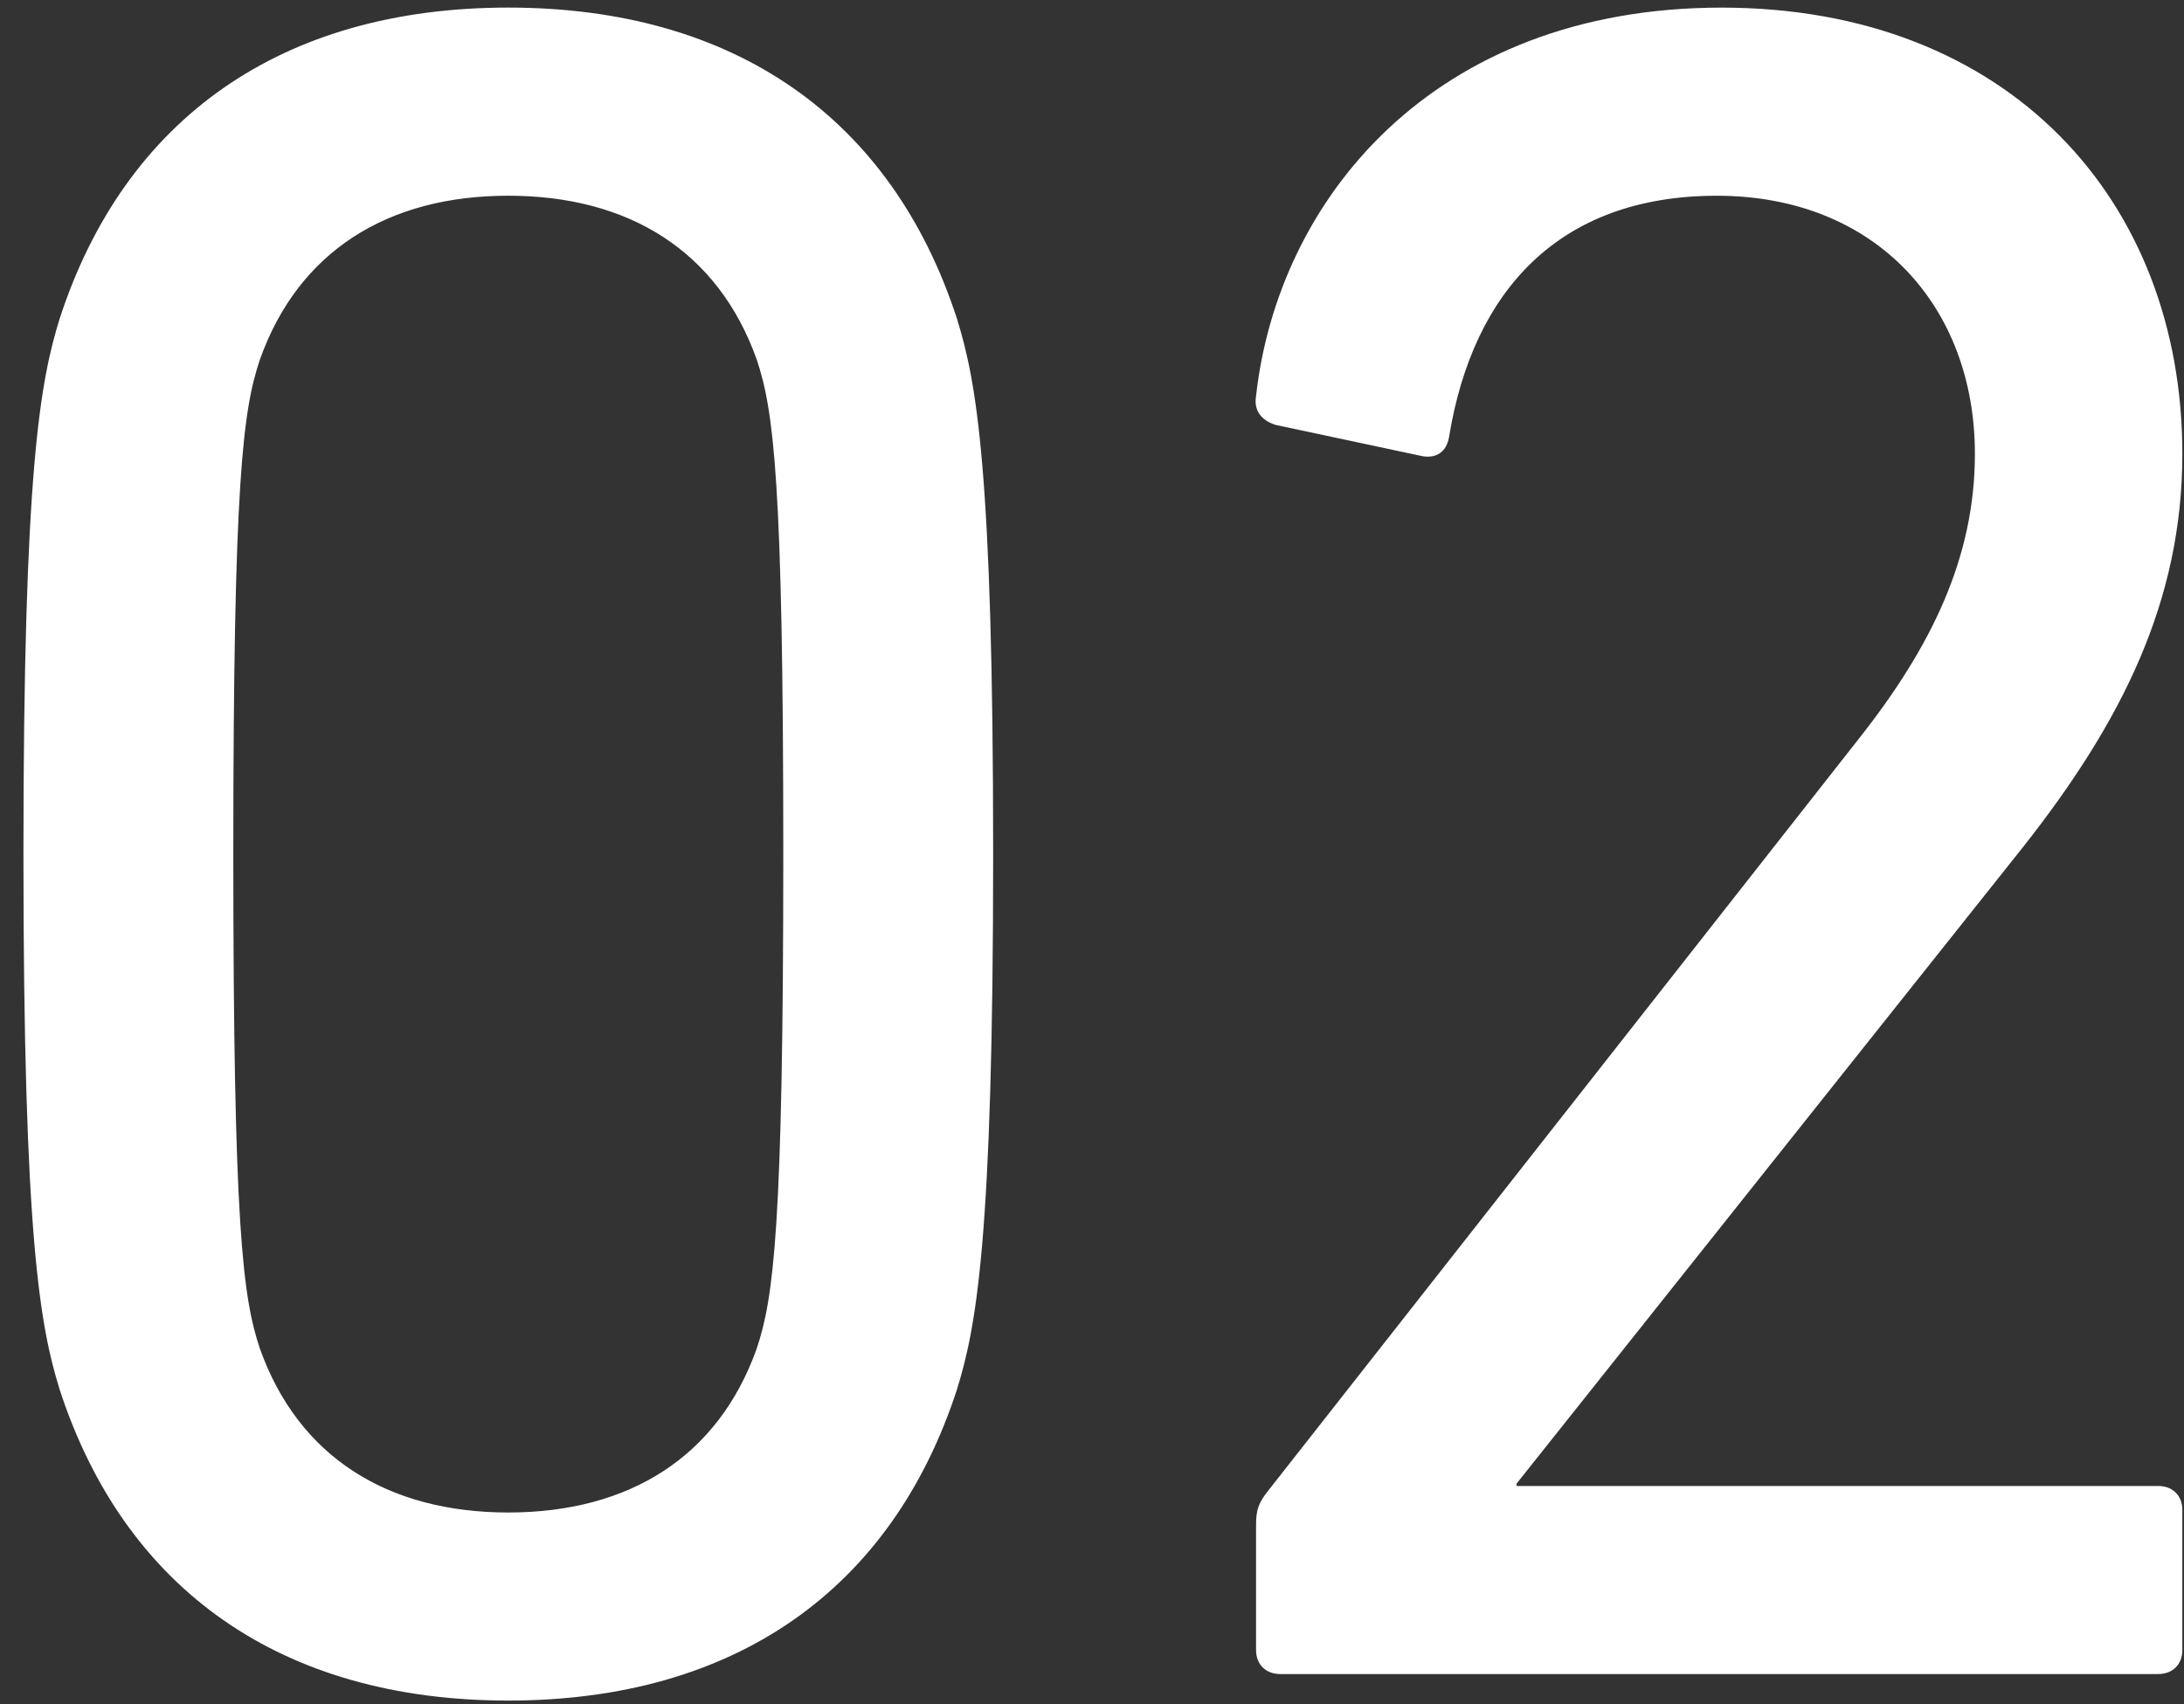 <svg width="82" height="64" fill="none" xmlns="http://www.w3.org/2000/svg"><rect width="100%" height="100%" fill="#333333" stroke="none"/><path d="M2.239 52.181c2.445 7.517 8.332 11.683 16.845 11.683 8.514 0 14.4-4.166 16.846-11.683.725-2.355 1.359-5.615 1.359-20.106 0-14.491-.634-17.751-1.359-20.106C33.485 4.452 27.598.285 19.084.285c-8.513 0-14.4 4.167-16.845 11.684C1.514 14.324.88 17.584.88 32.075c0 14.49.634 17.751 1.359 20.106zm7.517-1.54c-.634-1.901-.996-4.528-.996-18.566s.362-16.665.996-18.567c1.45-4.075 4.8-6.158 9.328-6.158 4.529 0 7.88 2.083 9.33 6.158.633 1.902.995 4.529.995 18.567s-.362 16.664-.996 18.566c-1.449 4.076-4.8 6.16-9.329 6.16-4.528 0-7.879-2.084-9.328-6.16zM47.16 61.963c0 .543.362.905.906.905h32.966c.544 0 .906-.362.906-.906V56.71c0-.543-.362-.905-.906-.905h-24.09v-.09l19.019-23.91c3.713-4.71 5.977-9.239 5.977-14.763 0-9.51-6.52-16.756-17.298-16.756-10.868 0-16.665 7.246-17.48 14.582-.09.543.181.906.725 1.087l5.524 1.177c.544.09.906-.181.997-.724.905-5.525 4.166-9.057 10.053-9.057 5.977 0 9.69 4.166 9.69 9.69 0 3.895-1.63 7.246-4.347 10.688l-22.19 28.257c-.361.453-.452.724-.452 1.268v4.71z" fill="#fff"/></svg>